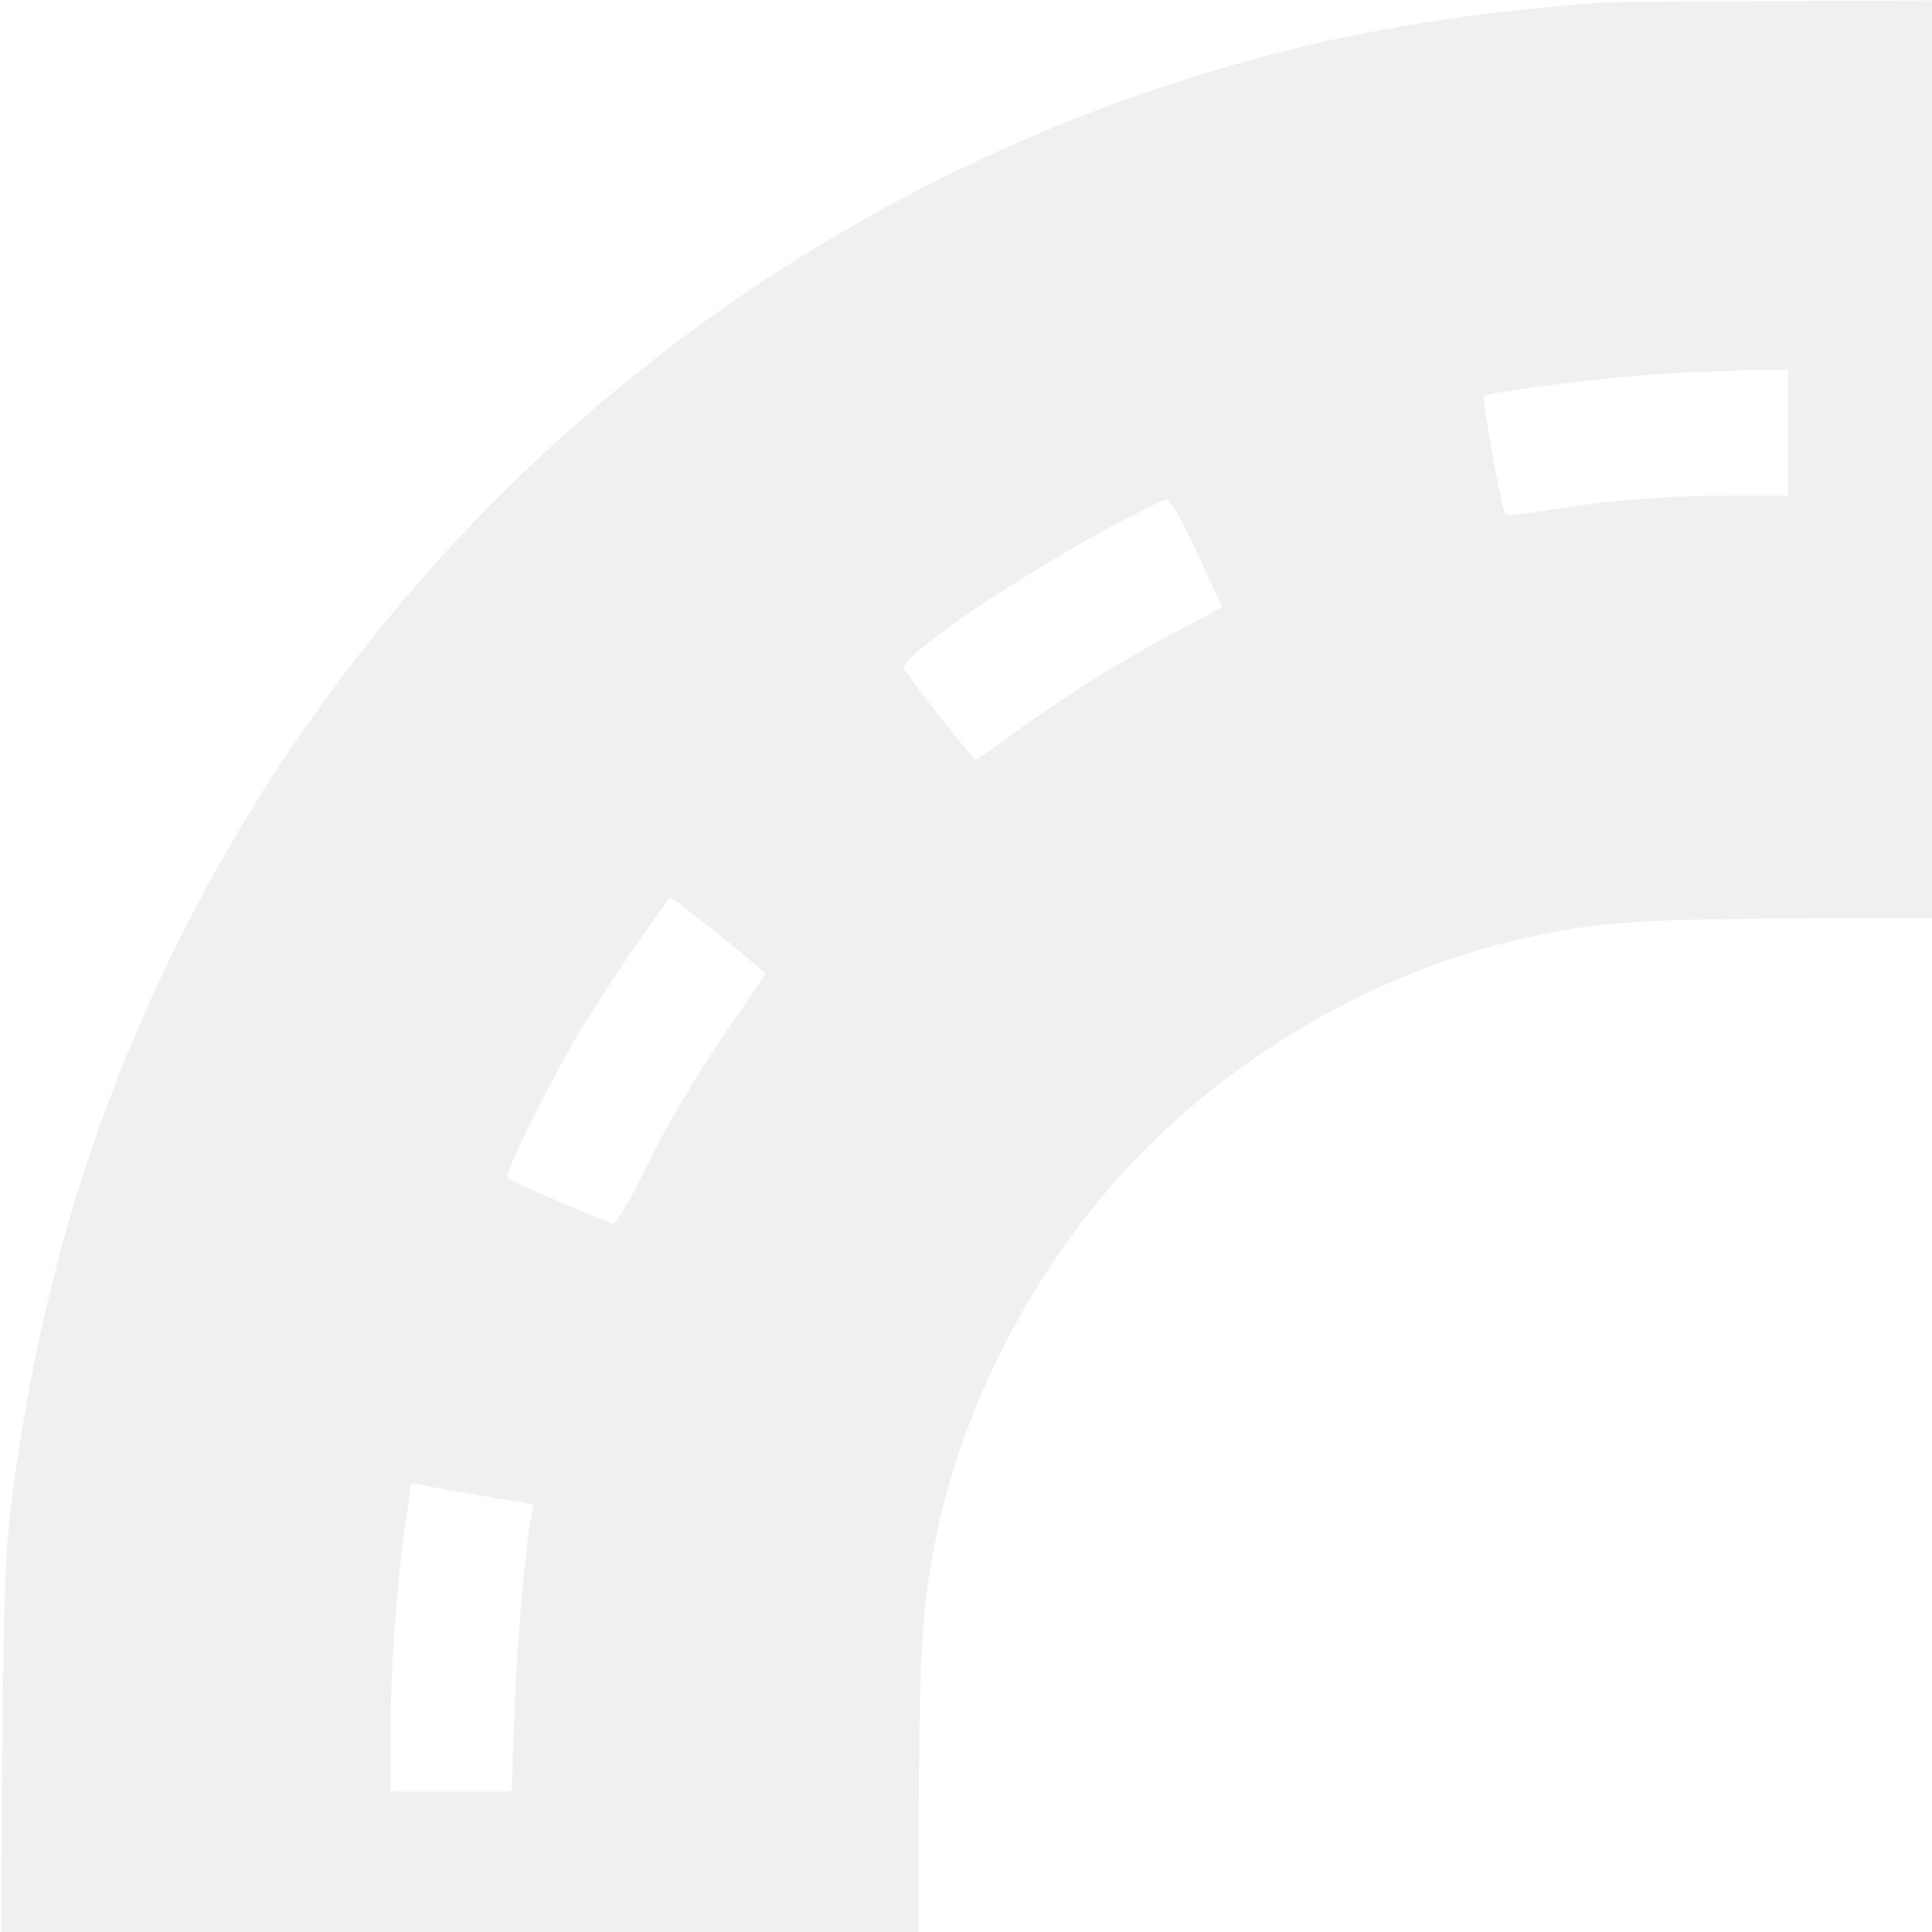 <svg width="260" height="260" viewBox="0 0 260 260" fill="none" xmlns="http://www.w3.org/2000/svg">
<g opacity="0.07">
<path d="M280 123.554L251.436 123.57C221.252 123.588 215.584 123.919 205.103 126.272C184.317 130.94 164.065 143.023 149.851 159.234C138.016 172.733 129.241 190.313 125.91 207.198C123.931 217.233 123.645 222.848 123.645 251.732V279.909H0L0.236 245.33C0.426 217.569 0.652 209.296 1.38 203.371C3.492 186.187 7.155 169.793 12.194 154.988C37.093 81.828 97.317 26.151 172.226 7.039C185.306 3.702 198.219 1.694 215.217 0.355C216.422 0.261 231.489 0.143 248.701 0.092L280 0V123.554ZM56.265 199.738C55.738 199.591 55.308 199.612 55.308 199.784C55.308 199.957 54.953 202.495 54.52 205.425C53.351 213.315 52.574 224.441 52.574 233.275V241.093H68.849L69.221 230.569C69.551 221.223 70.607 208.895 71.482 204.157L71.792 202.481L64.507 201.243C60.501 200.562 56.792 199.886 56.265 199.738ZM90.186 120.825C90.096 120.827 88.179 123.467 85.926 126.689C83.672 129.912 80.26 135.137 78.343 138.302C74.09 145.322 67.752 158.11 68.302 158.563C68.778 158.956 81.528 164.458 82.47 164.678C82.826 164.761 84.385 162.246 85.936 159.089C89.702 151.419 93.968 144.18 98.821 137.221C101.023 134.064 102.896 131.313 102.984 131.104C103.117 130.792 90.692 120.812 90.186 120.825ZM156.993 67.254C156.542 67.254 153.098 68.932 149.34 70.983C135.431 78.575 121.076 88.417 121.666 89.957C122.026 90.895 130.896 102.153 131.313 102.202C131.473 102.219 133.864 100.568 136.628 98.535C143.045 93.814 151.226 88.711 158.636 84.806L164.468 81.731L161.141 74.493C159.031 69.905 157.513 67.254 156.993 67.254ZM235.581 49.83C232.8 49.875 227.203 50.105 223.144 50.341C216.222 50.743 200.245 52.786 199.688 53.341C199.408 53.621 202.182 68.879 202.587 69.283C202.728 69.425 205.259 69.149 208.21 68.67C216.594 67.309 224.219 66.697 232.769 66.697H240.638V49.749L235.581 49.83Z" fill="#13322C"/>
</g>
</svg>

